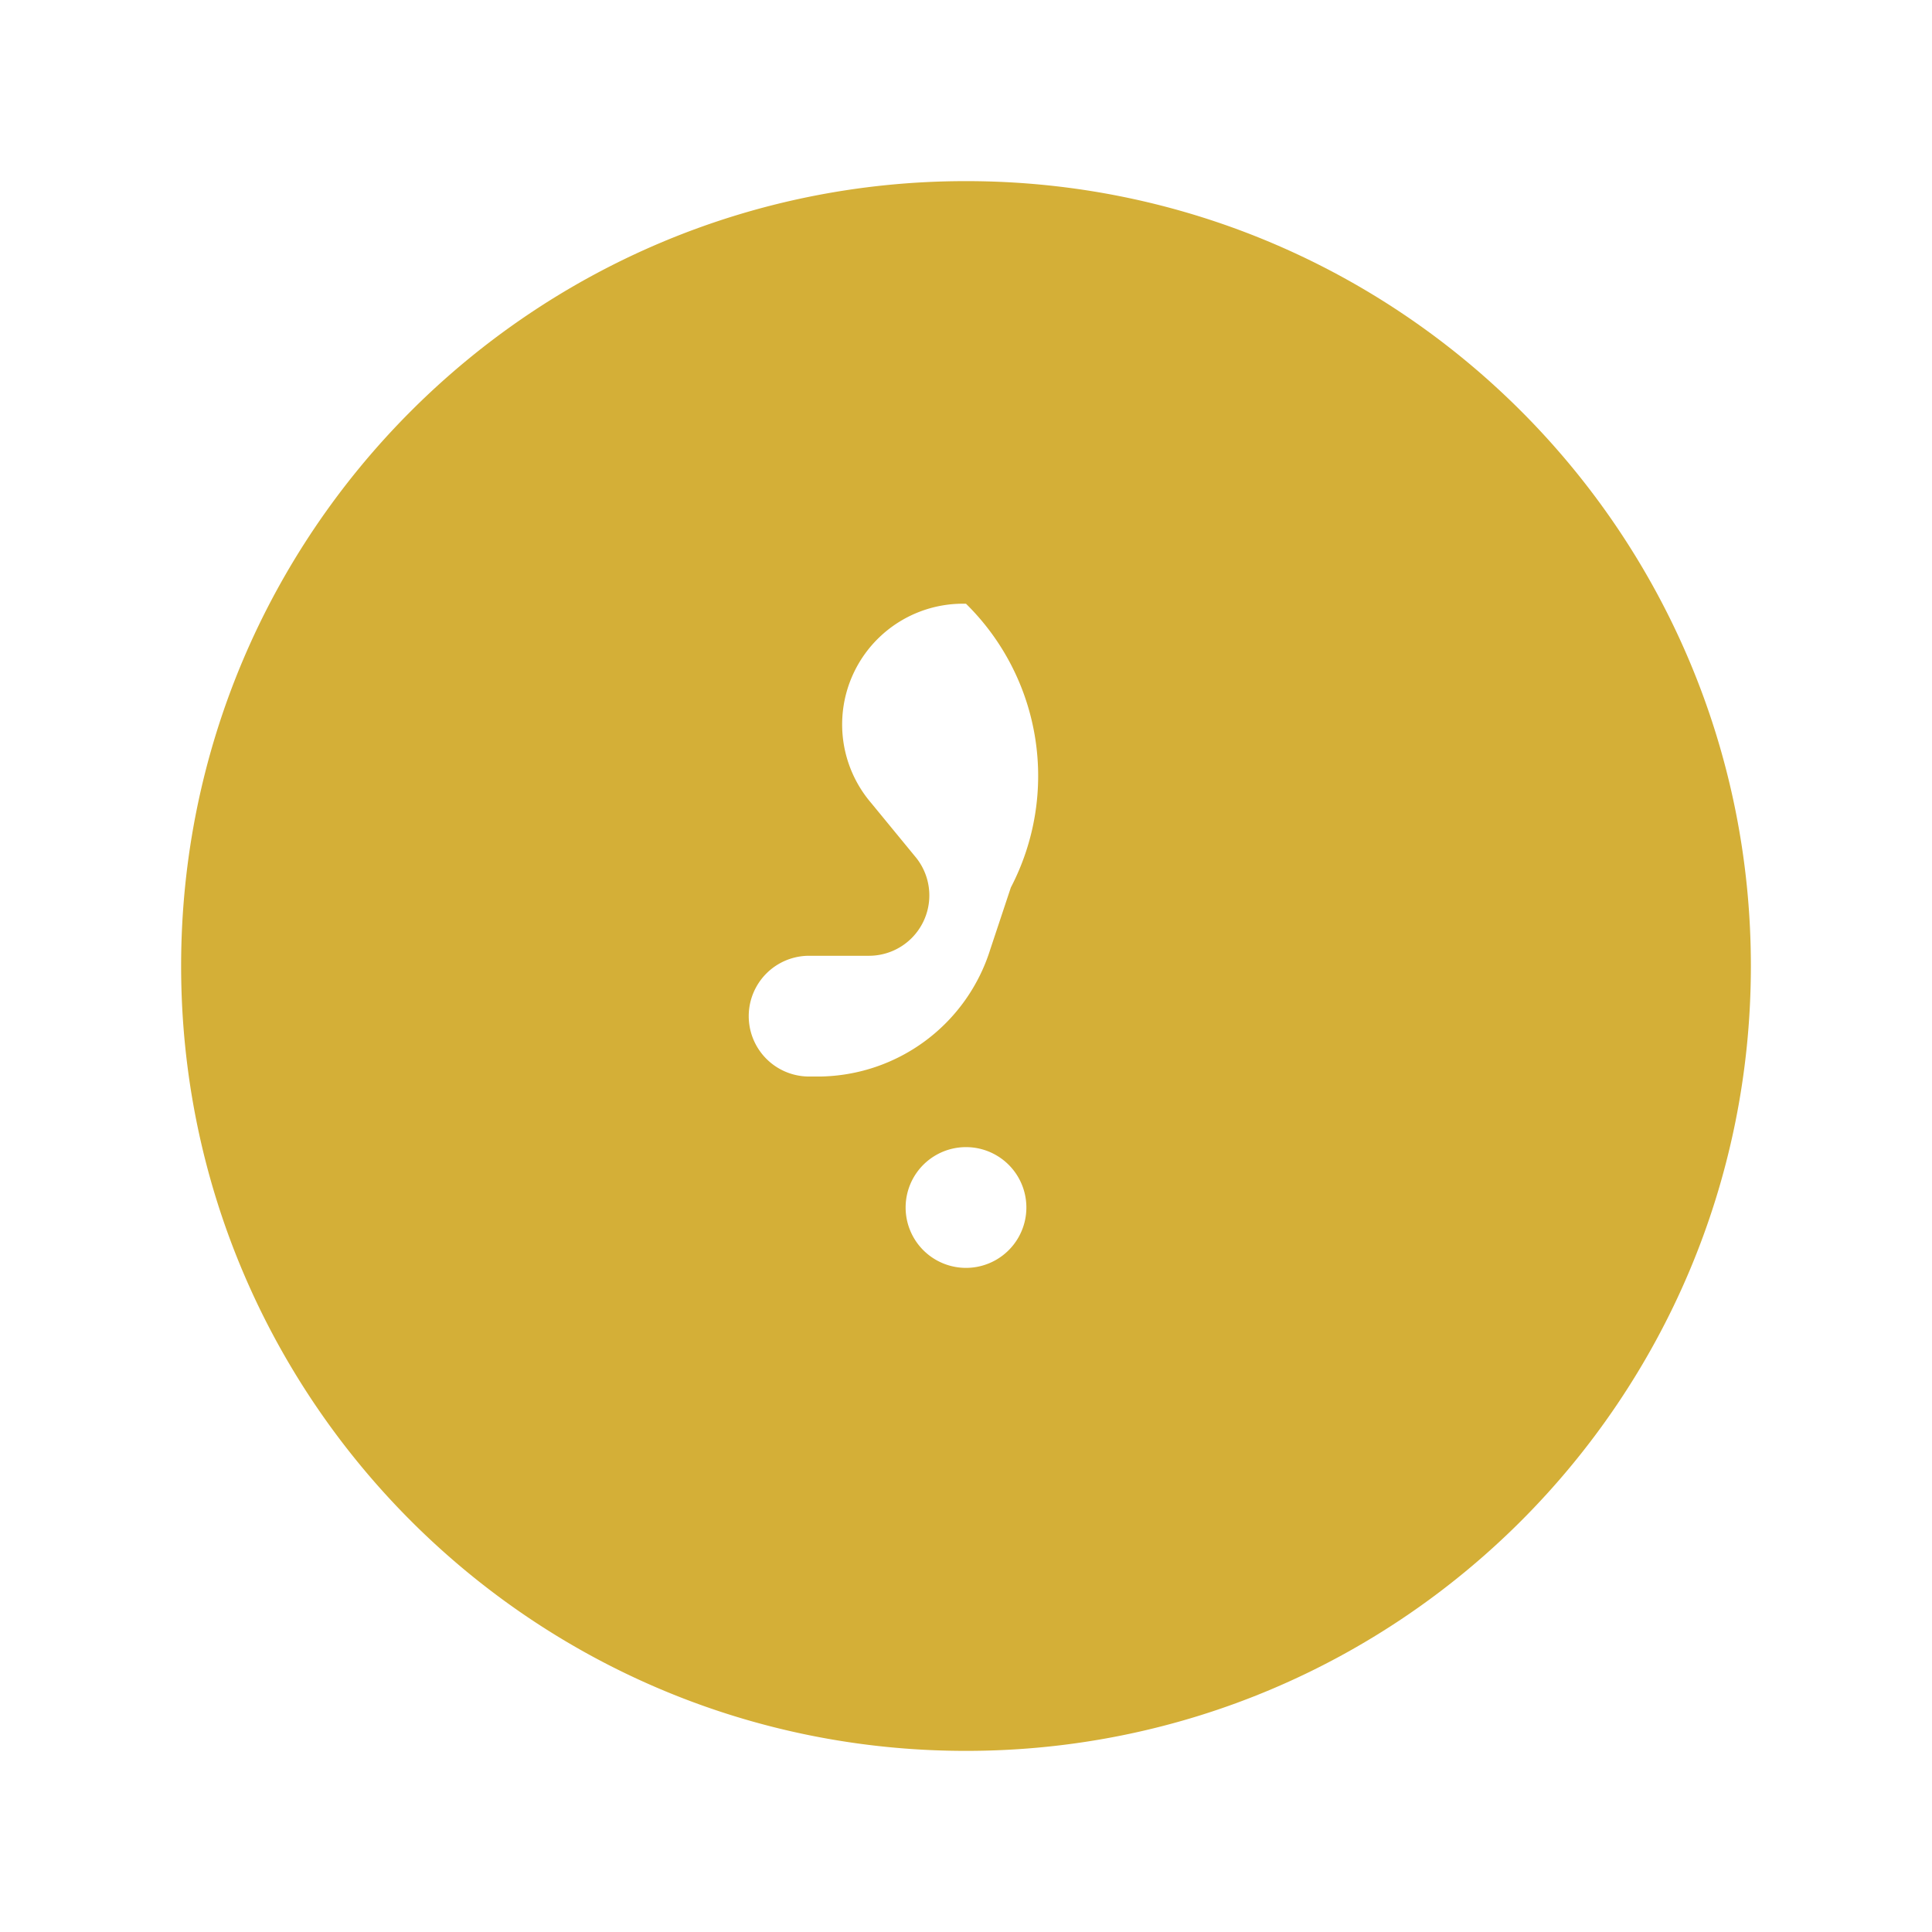 <?xml version="1.0" encoding="UTF-8"?>
<svg xmlns="http://www.w3.org/2000/svg" viewBox="0 0 24 24" fill="#D4AF37">
  <path fill-rule="evenodd" d="M2.25 12c0 5.385 4.365 9.75 9.75 9.75S21.75 17.385 21.75 12 17.385 2.25 12 2.25 2.25 6.615 2.25 12zm9.75-4.5a1.5 1.5 0 00-1.178 2.475l.542.66a.75.75 0 01-.563 1.238h-.75a.75.75 0 000 1.5h.136a2.25 2.25 0 002.114-1.578l.256-.77A3 3 0 0012 7.5zm.75 7.5a.75.75 0 10-1.5 0 .75.75 0 001.5 0z" clip-rule="evenodd" />
</svg>